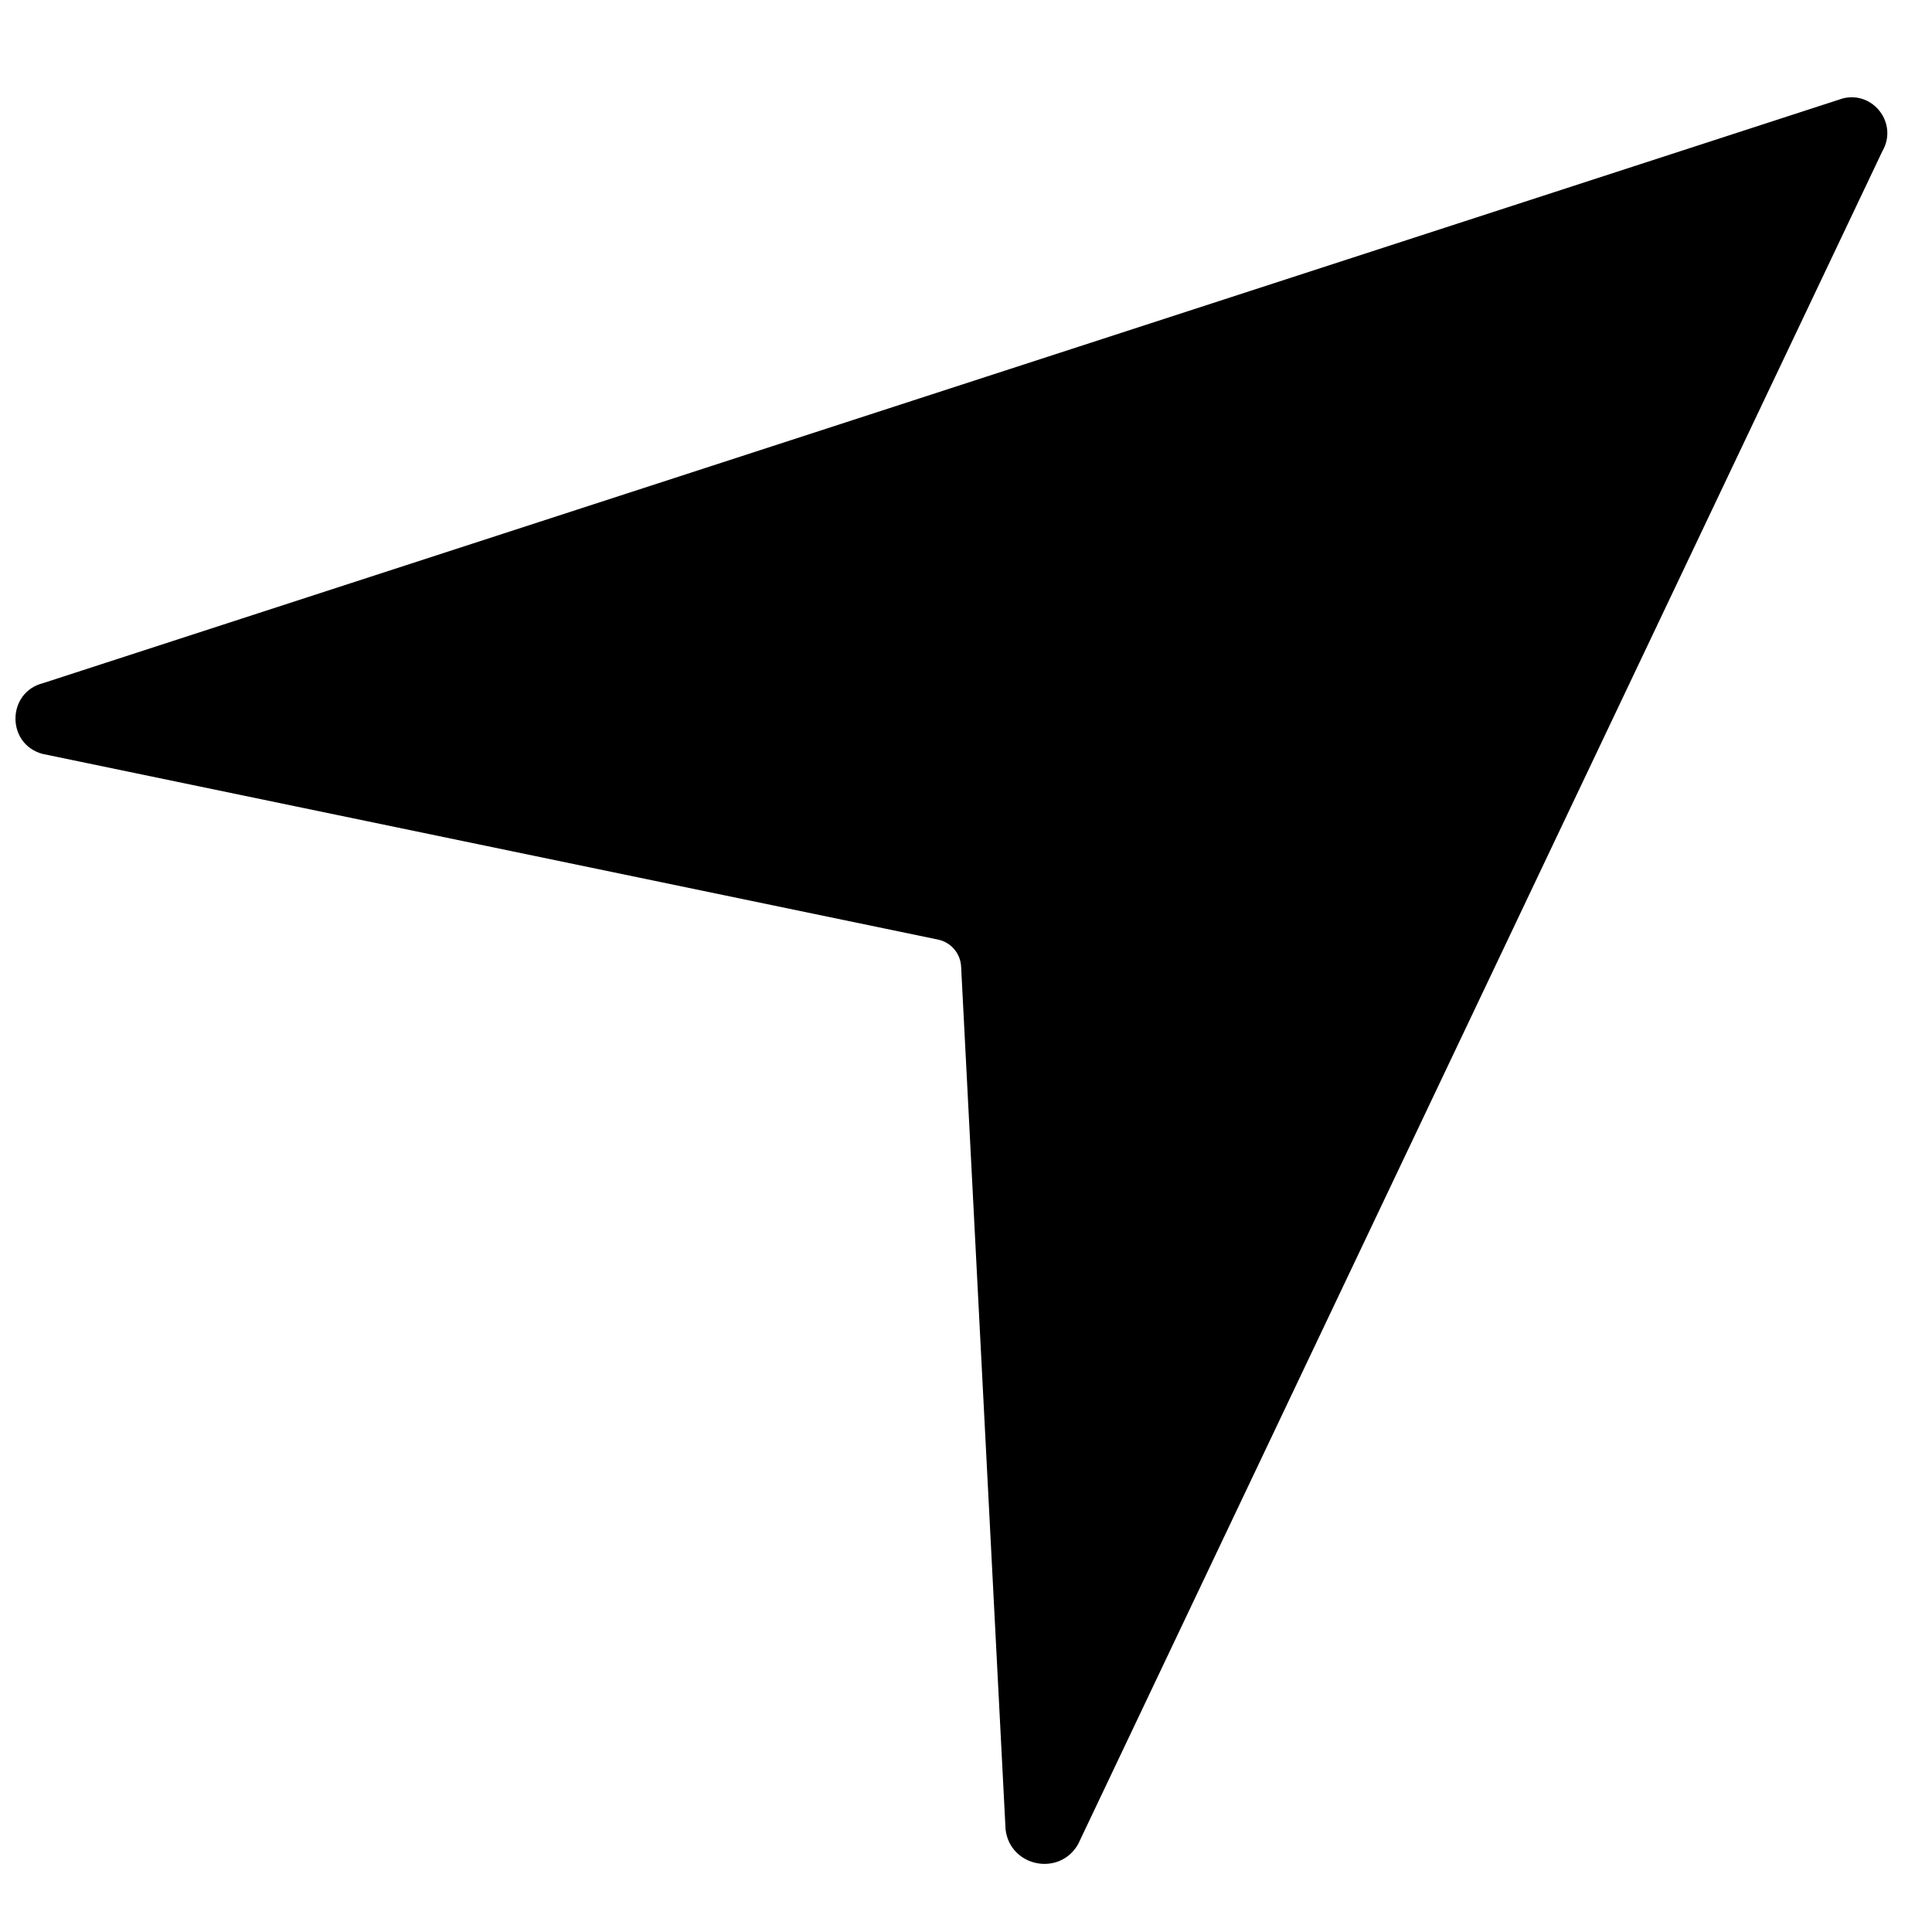 <?xml version="1.0" encoding="UTF-8"?>
<!-- Uploaded to: SVG Repo, www.svgrepo.com, Generator: SVG Repo Mixer Tools -->
<svg width="800px" height="800px" version="1.1" viewBox="144 144 512 512" xmlns="http://www.w3.org/2000/svg">
 <defs>
  <clipPath id="a">
   <path d="m148.09 169h496.91v469h-496.91z"/>
  </clipPath>
 </defs>
 <g clip-path="url(#a)">
  <path d="m642.88 184-213.18 448.75c-4.953 8.633-18.051 5.961-19.215-3.93l-11.781-228.68c-0.18-3.496-2.699-6.434-6.133-7.144l-237.32-49.211c-9.641-2.621-9.488-16.348 0.203-18.758l476.91-154.95c8.109-2.016 14.664 6.672 10.52 13.922z" fill-rule="evenodd"/>
 </g>
</svg>